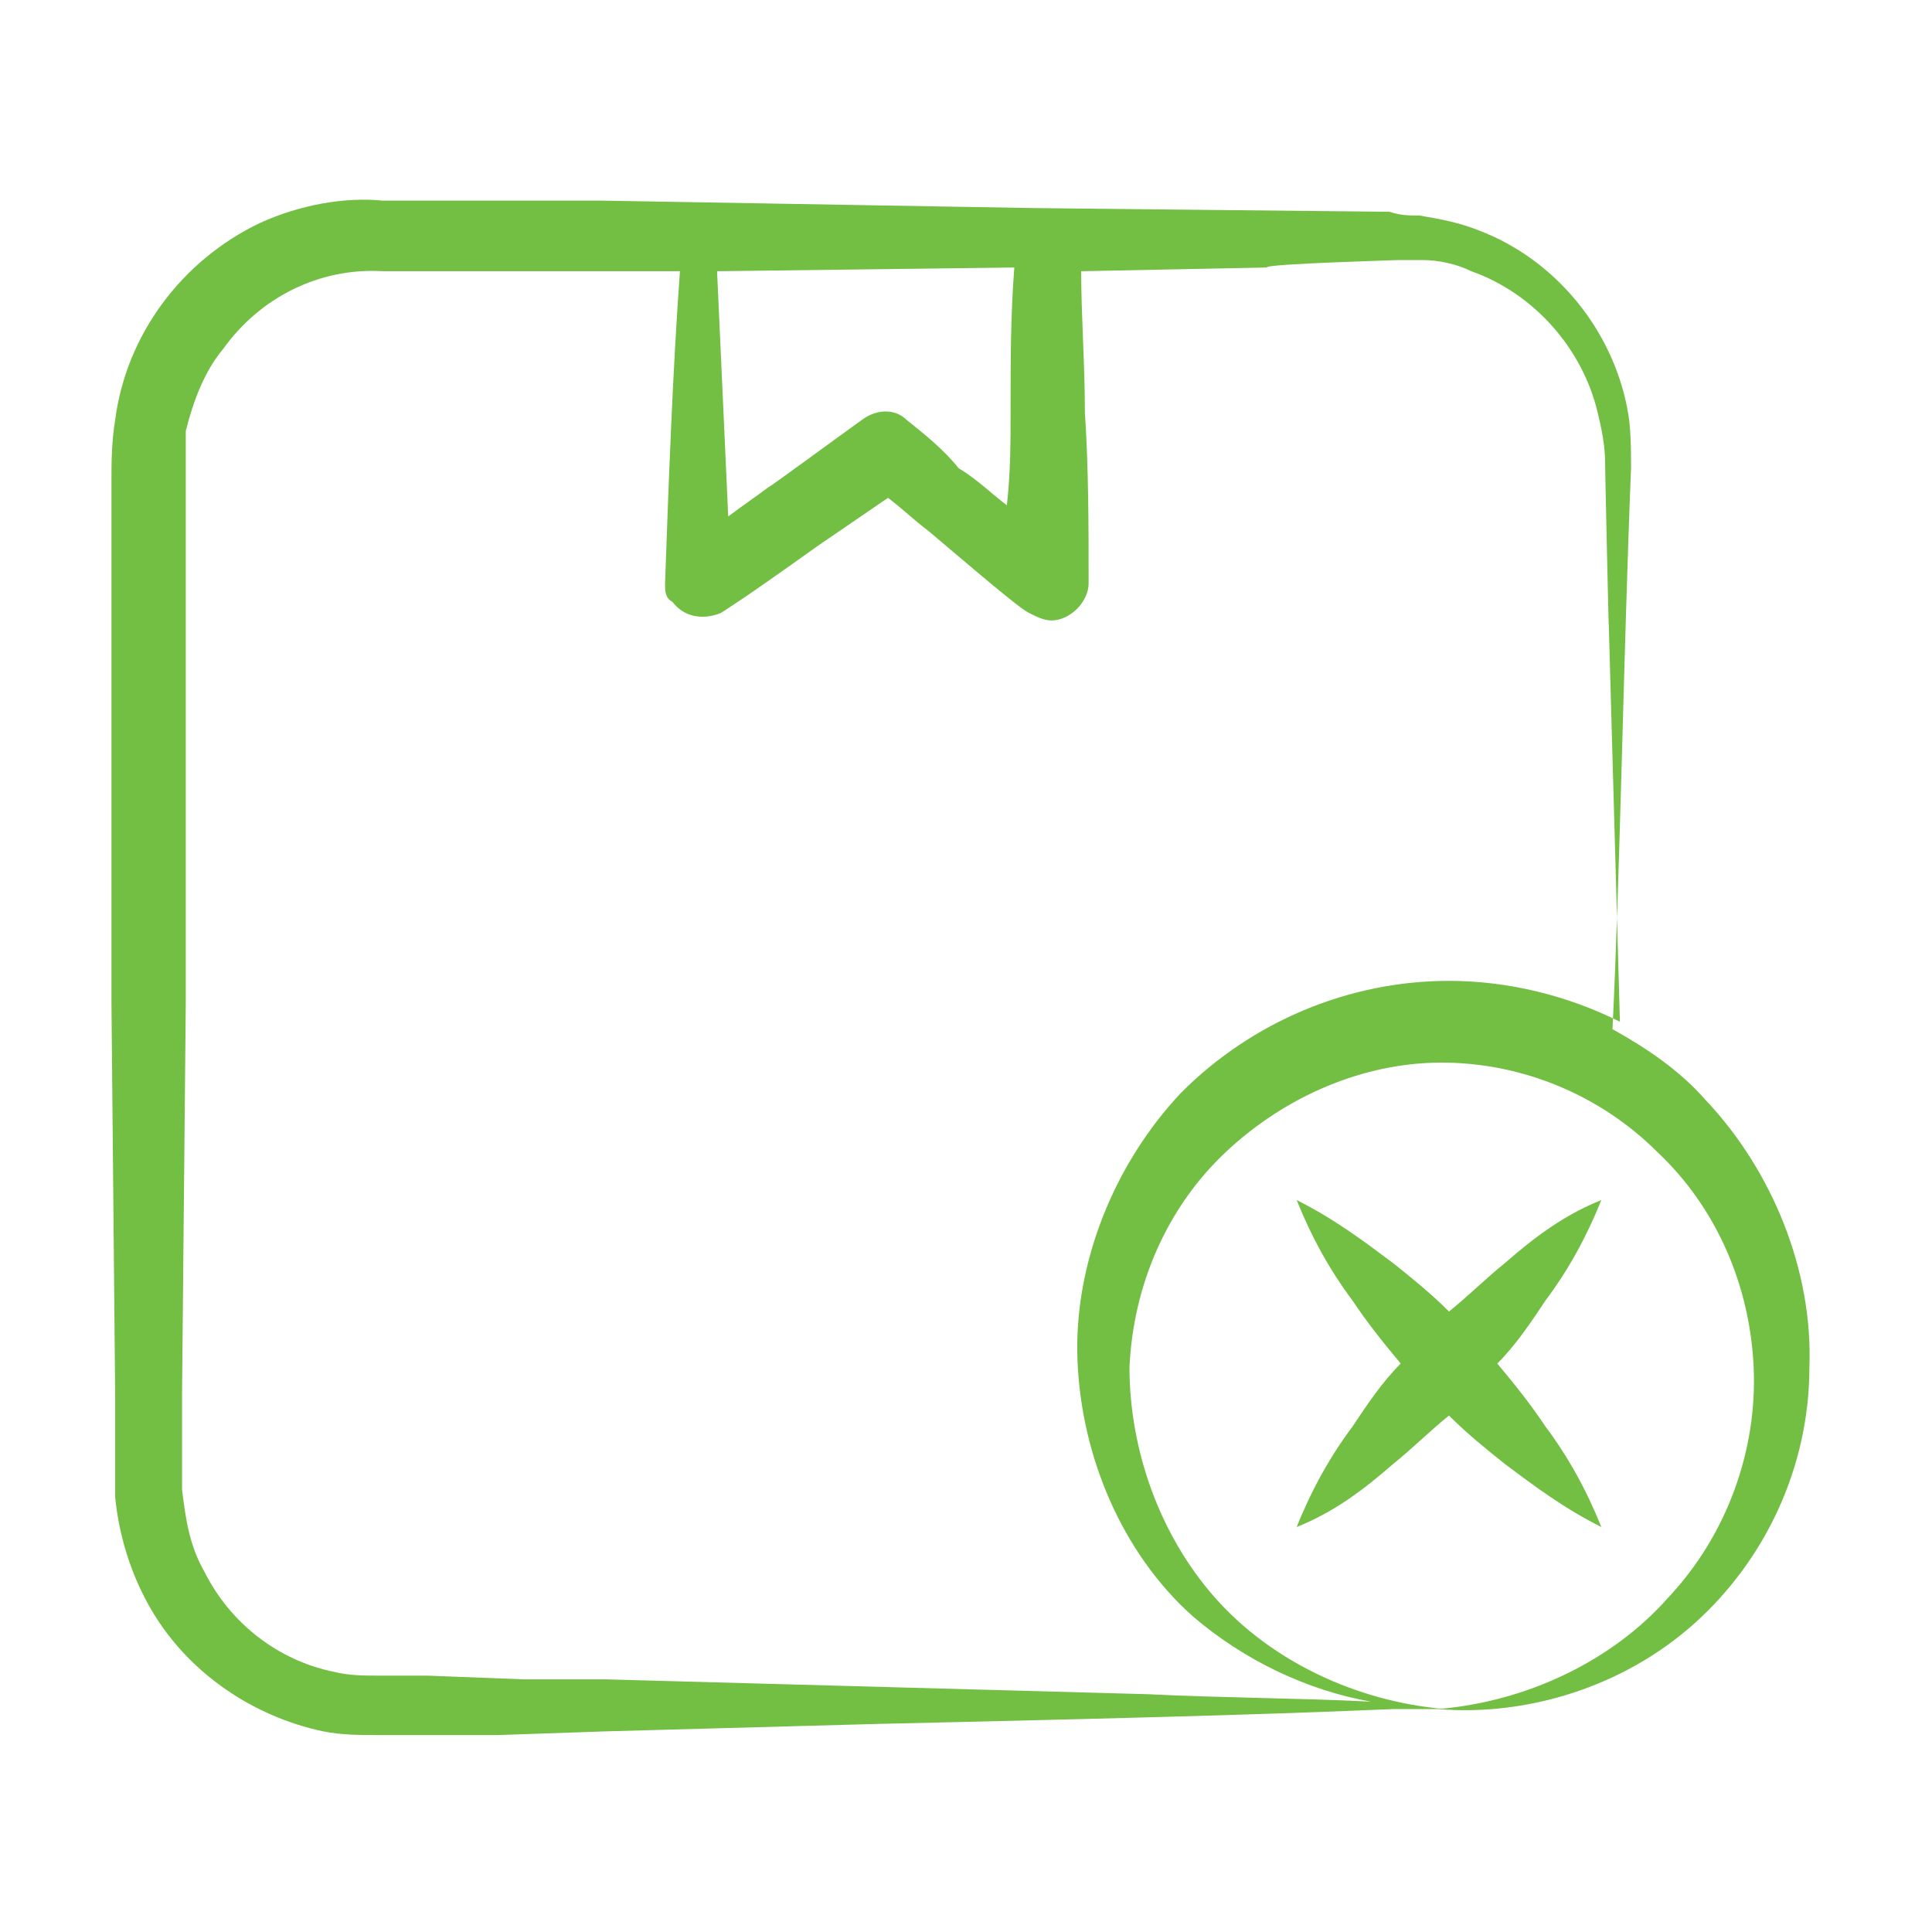 <?xml version="1.0" encoding="UTF-8"?> <svg xmlns="http://www.w3.org/2000/svg" id="Layer_1" viewBox="0 0 52 52"><g id="_x36_0"><path d="m3.1 37.6v2.7c.1 1 .4 2 .9 2.9 1 1.8 2.8 3 4.7 3.4.5.1 1 .1 1.5.1h1.3 1.9l2.9-.1 7.3-.2c8.9-.2 11.5-.3 13.9-.4h1.4c-2.4-.2-4.7-1.3-6.2-3s-2.3-4-2.3-6.2c.1-2.2 1-4.3 2.6-5.8s3.7-2.4 5.8-2.4c2.2 0 4.3.9 5.8 2.4 1.6 1.5 2.5 3.6 2.6 5.8s-.7 4.5-2.3 6.2c-1.5 1.7-3.8 2.8-6.2 3 2.4.2 5-.6 6.9-2.3s3.1-4.2 3.1-6.9c.1-2.6-1-5.3-2.8-7.2-.7-.8-1.6-1.4-2.5-1.9.2-4 .3-10.2.5-15.1 0-.5 0-1.1-.1-1.6-.4-2.1-1.9-4-4-4.8-.5-.2-1-.3-1.6-.4-.3 0-.5 0-.8-.1-.1 0-9.7-.1-9.6-.1l-11.6-.2h-5.9c-1-.1-2.2.1-3.3.6-2.1 1-3.6 3-3.9 5.3-.1.6-.1 1.2-.1 1.6v1.5 5.9.8 5.9zm21.3-26.3c-.3-.3-.8-.3-1.2 0-.7.5-2.6 1.9-2.5 1.8-.4.3-.7.5-1.1.8-.1-2.2-.2-4.4-.3-6.6l8-.1c-.1 1.3-.1 2.5-.1 3.8 0 .9 0 1.7-.1 2.6-.4-.3-.8-.7-1.3-1-.4-.5-.9-.9-1.4-1.3zm13.2-4.3h.7c.4 0 .9.1 1.3.3 1.7.6 3 2.1 3.4 3.8.1.4.2.9.2 1.3 0 .2.1 4.7.1 4.4.1 3.6.2 7.1.3 10.7-1.4-.7-3-1.1-4.6-1.1-2.7 0-5.3 1.1-7.2 3-1.8 1.9-2.9 4.6-2.8 7.2s1.2 5.2 3.1 6.9c1.4 1.2 3.1 2 4.8 2.3-2-.1-4-.1-6-.2l-7.3-.2-7.3-.2h-1.6-.6l-2.6-.1h-1.3c-.4 0-.8 0-1.2-.1-1.5-.3-2.8-1.3-3.5-2.7-.4-.7-.5-1.4-.6-2.2 0-.8 0-1.7 0-2.6l.1-10.5v-4.5-2.2-5.9-1.5c0-.5 0-.9 0-1.3.2-.8.5-1.6 1-2.2 1-1.4 2.6-2.2 4.3-2.1h5.9 2.1c-.2 2.8-.3 5.6-.4 8.4 0 .2 0 .4.2.5.3.4.8.5 1.3.3.3-.2.5-.3 2.6-1.8l1.9-1.3c.4.3.7.6 1.1.9 2 1.7 2.5 2.1 2.7 2.2s.4.2.6.2c.5 0 1-.5 1-1 0-1.5 0-3.1-.1-4.6 0-1.3-.1-2.6-.1-3.8l5-.1c-.1-.1 3.7-.2 3.5-.2z" fill="#000000" style="fill: rgb(114, 191, 68);"></path><path d="m43.1 32.3c-1 .4-1.8 1-2.6 1.7-.5.4-1 .9-1.5 1.3-.5-.5-1-.9-1.5-1.3-.8-.6-1.6-1.2-2.6-1.7.4 1 .9 1.9 1.5 2.7.4.6.8 1.1 1.3 1.7-.5.5-.9 1.1-1.3 1.7-.6.8-1.1 1.7-1.5 2.7 1-.4 1.8-1 2.6-1.7.5-.4 1-.9 1.5-1.3.5.5 1 .9 1.5 1.3.8.6 1.6 1.2 2.6 1.7-.4-1-.9-1.9-1.5-2.7-.4-.6-.8-1.1-1.3-1.7.5-.5.9-1.1 1.3-1.7.6-.8 1.1-1.7 1.5-2.7z" fill="#000000" style="fill: rgb(114, 191, 68);"></path></g></svg> 
